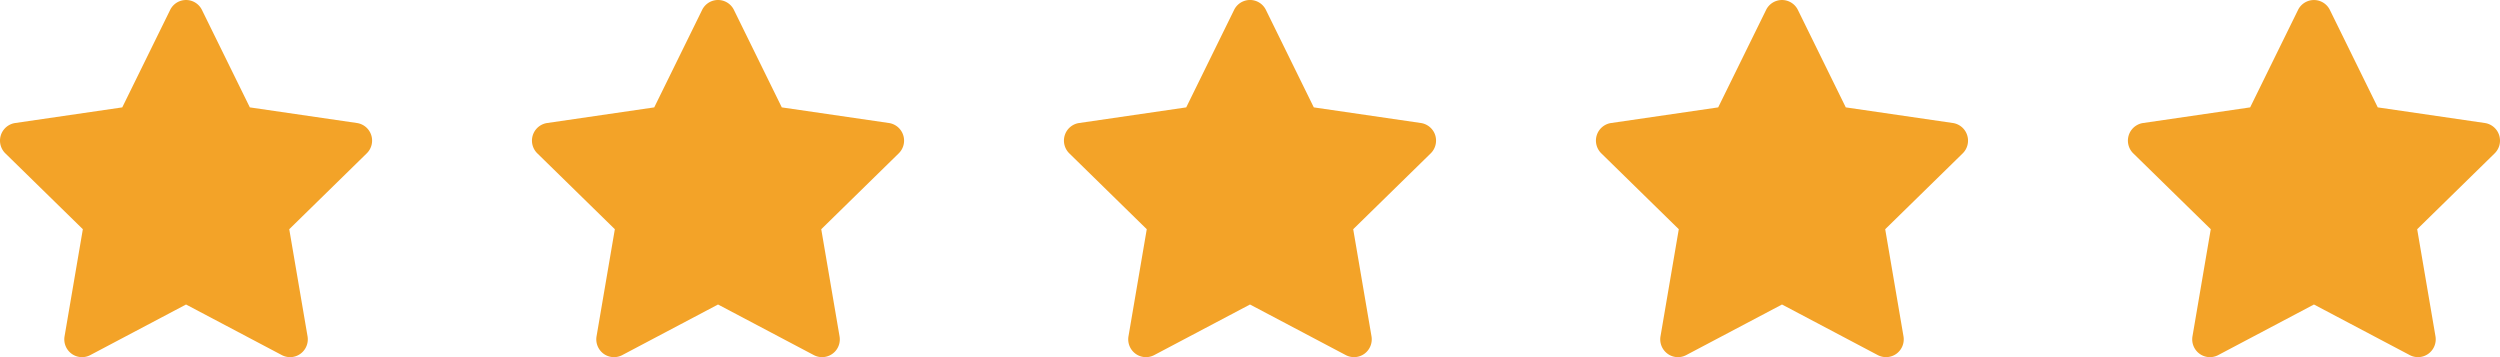 <svg xmlns="http://www.w3.org/2000/svg" xml:space="preserve" baseProfile="basic" viewBox="0 0 210 30">
  <path fill="#F3A328" d="M31.184 11.35a1.49 1.49 0 0 0-1.203-1.017L20.987 9.02 16.962.833a1.486 1.486 0 0 0-2.669 0L10.27 9.02l-8.996 1.313a1.497 1.497 0 0 0-.825 2.549l6.51 6.372-1.536 8.998a1.497 1.497 0 0 0 .593 1.463 1.48 1.48 0 0 0 1.567.113l8.044-4.25 8.048 4.25a1.478 1.478 0 0 0 1.565-.113c.461-.336.689-.901.594-1.463l-1.537-8.998 6.508-6.372c.407-.397.554-.992.379-1.532zm89.373 0a1.496 1.496 0 0 0-1.201-1.017l-8.997-1.313-4.023-8.187a1.486 1.486 0 0 0-2.671 0L99.643 9.02l-8.997 1.313a1.489 1.489 0 0 0-1.202 1.017 1.5 1.5 0 0 0 .377 1.532l6.507 6.372-1.536 8.998a1.503 1.503 0 0 0 .594 1.463 1.48 1.48 0 0 0 1.567.113l8.047-4.25 8.046 4.25a1.487 1.487 0 0 0 1.567-.113c.458-.336.687-.901.593-1.463l-1.537-8.998 6.511-6.372c.405-.397.549-.992.377-1.532zm44.683 0a1.486 1.486 0 0 0-1.198-1.017l-8.997-1.313-4.023-8.187a1.487 1.487 0 0 0-2.67 0l-4.024 8.187-8.994 1.313a1.491 1.491 0 0 0-1.203 1.017 1.499 1.499 0 0 0 .379 1.532l6.508 6.372-1.536 8.998a1.499 1.499 0 0 0 .593 1.463 1.478 1.478 0 0 0 1.566.113l8.048-4.25 8.044 4.25a1.49 1.49 0 0 0 1.567-.113c.46-.336.688-.901.593-1.463l-1.536-8.998 6.511-6.372c.404-.397.549-.992.372-1.532zm-89.371 0a1.487 1.487 0 0 0-1.201-1.017L65.671 9.02 61.649.833a1.486 1.486 0 0 0-2.67 0L54.956 9.02l-8.996 1.313a1.496 1.496 0 0 0-.825 2.549l6.512 6.372-1.537 8.998a1.503 1.503 0 0 0 .591 1.463 1.484 1.484 0 0 0 1.569.113l8.045-4.25 8.047 4.25c.216.115.454.172.69.172a1.492 1.492 0 0 0 1.47-1.748l-1.537-8.998 6.508-6.372c.406-.397.553-.992.376-1.532zm134.058 0a1.49 1.49 0 0 0-1.201-1.017l-8.994-1.313-4.024-8.187a1.49 1.49 0 0 0-2.672 0l-4.023 8.187-8.995 1.313a1.497 1.497 0 0 0-.825 2.549l6.511 6.372-1.536 8.998a1.497 1.497 0 0 0 .593 1.463 1.48 1.48 0 0 0 1.567.113l8.044-4.25 8.048 4.25a1.482 1.482 0 0 0 1.564-.113 1.5 1.5 0 0 0 .596-1.463l-1.537-8.998 6.509-6.372a1.5 1.5 0 0 0 .375-1.532z"/>
</svg>
